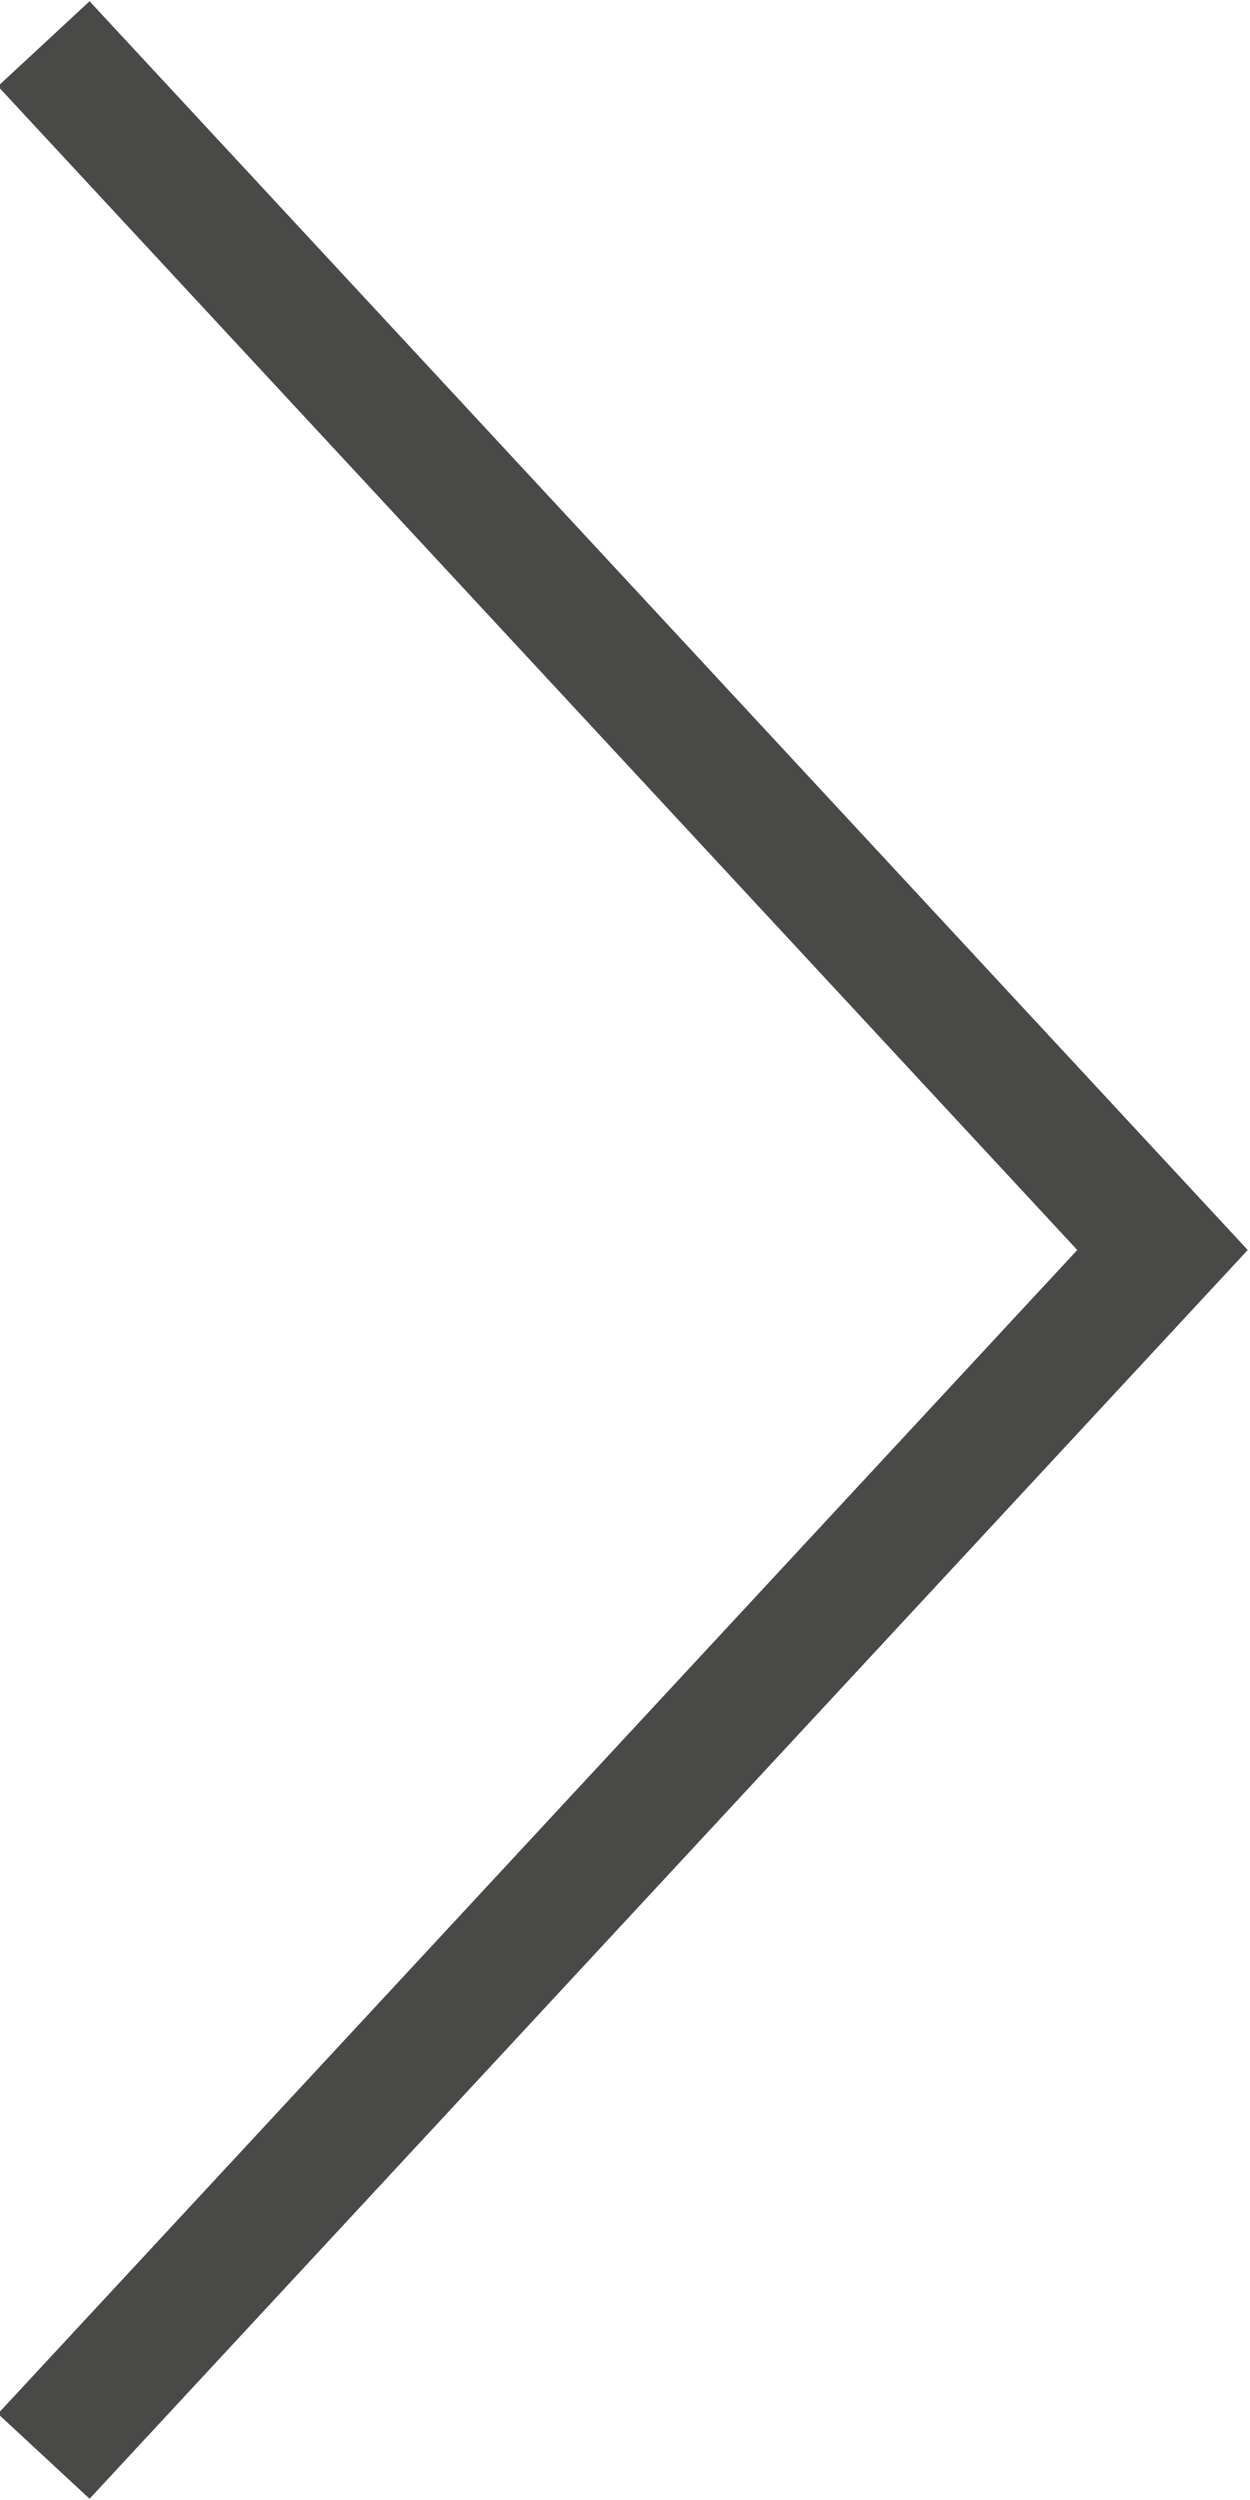 <?xml version="1.0" encoding="utf-8"?>
<!-- Generator: Adobe Illustrator 23.0.3, SVG Export Plug-In . SVG Version: 6.00 Build 0)  -->
<svg version="1.1" id="Ebene_1" xmlns="http://www.w3.org/2000/svg" xmlns:xlink="http://www.w3.org/1999/xlink" x="0px" y="0px"
	 viewBox="0 0 20 40" style="enable-background:new 0 0 20 40;" xml:space="preserve">
<style type="text/css">
	.st0{clip-path:url(#SVGID_2_);fill:none;stroke:#494948;stroke-width:2;}
</style>
<g>
	<g>
		<defs>
			<rect id="SVGID_1_" width="20" height="40"/>
		</defs>
		<clipPath id="SVGID_2_">
			<use xlink:href="#SVGID_1_"  style="overflow:visible;"/>
		</clipPath>
		<polyline class="st0" points="0.7,39.3 18.6,20 0.7,0.7 		"/>
	</g>
</g>
</svg>
